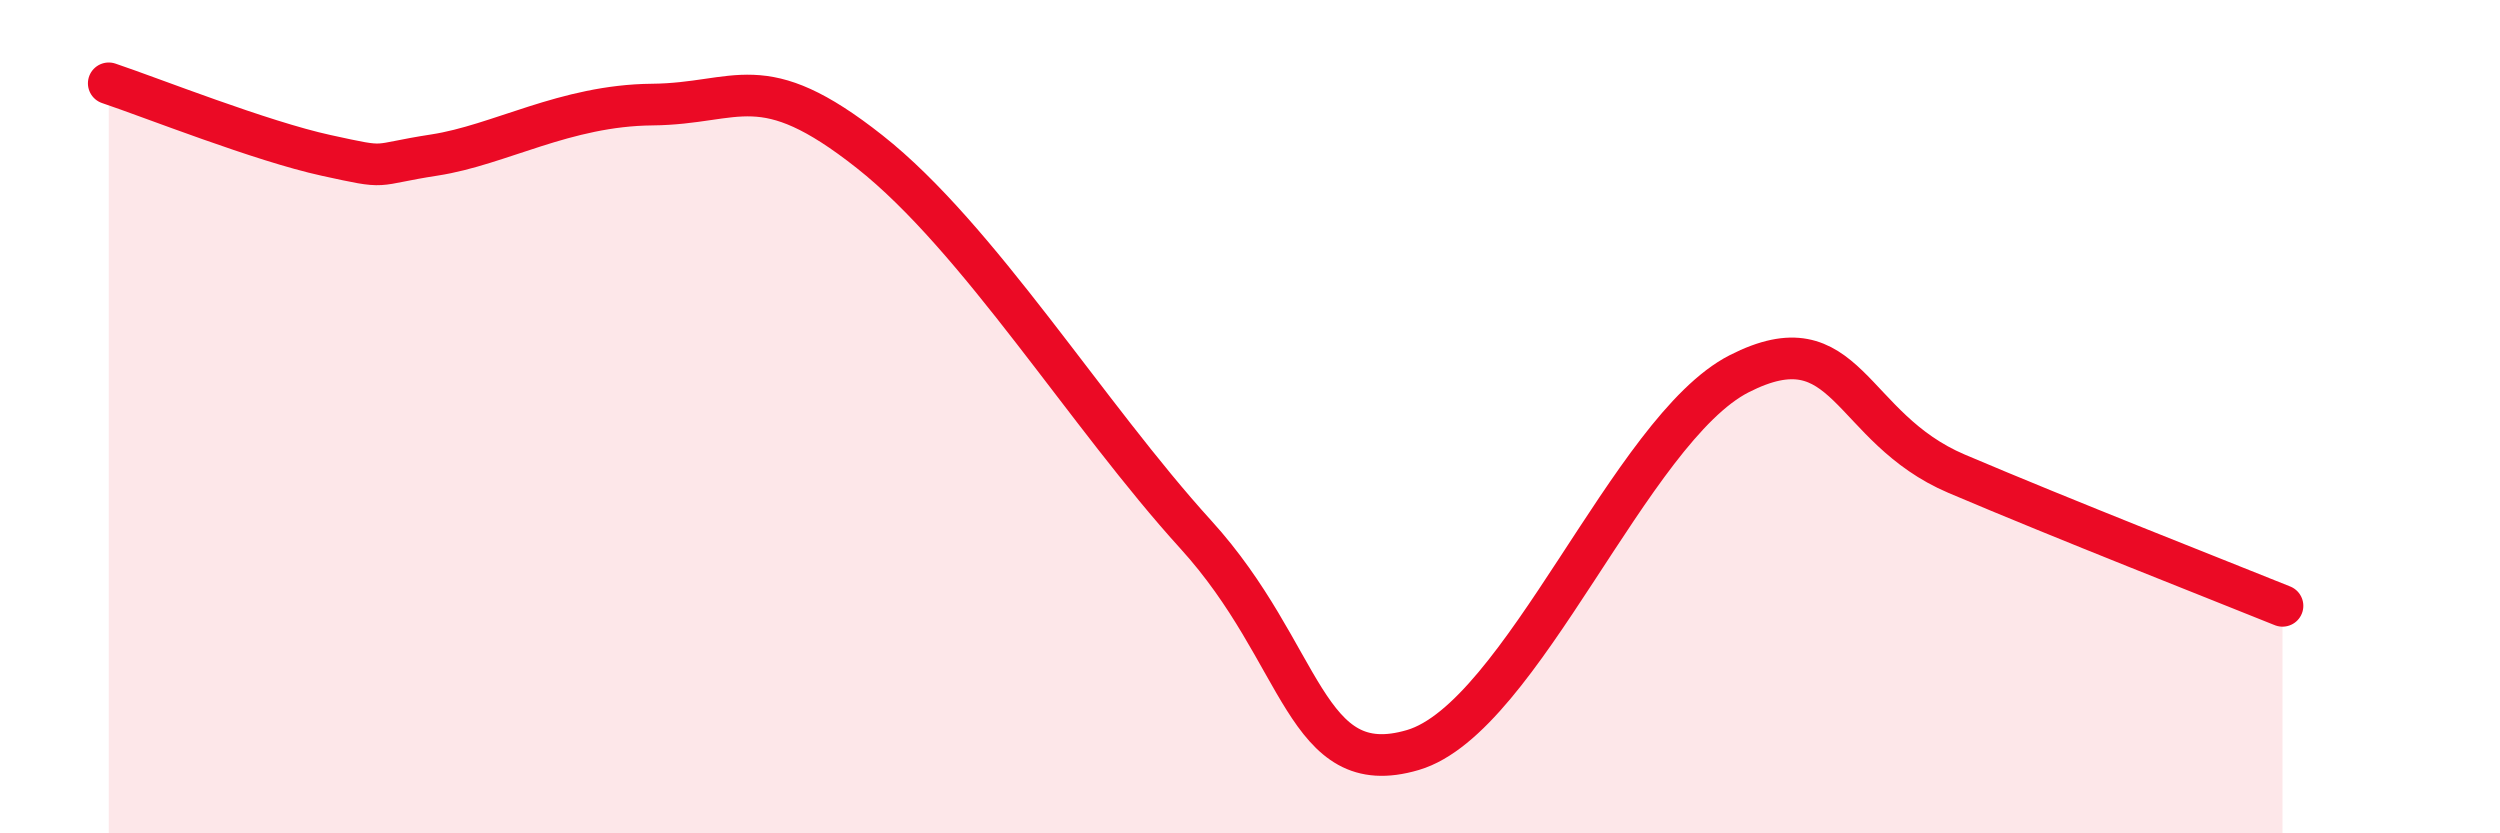 
    <svg width="60" height="20" viewBox="0 0 60 20" xmlns="http://www.w3.org/2000/svg">
      <path
        d="M 2.61,2 C 3.65,2.35 6.27,3.39 7.83,3.73 C 9.39,4.07 8.87,3.96 10.43,3.72 C 11.99,3.48 13.56,2.53 15.65,2.51 C 17.74,2.49 18.26,1.58 20.87,3.64 C 23.48,5.7 26.09,9.96 28.7,12.83 C 31.31,15.7 31.3,18.77 33.91,18 C 36.52,17.23 39.13,10.3 41.74,8.97 C 44.35,7.64 44.35,10.26 46.96,11.37 C 49.57,12.48 53.22,13.91 54.78,14.54L54.78 20L2.61 20Z"
        fill="#EB0A25"
        opacity="0.1"
        stroke-linecap="round"
        stroke-linejoin="round"
      />
      <path
        d="M 2.61,2 C 3.65,2.35 6.27,3.39 7.83,3.73 C 9.39,4.07 8.87,3.96 10.43,3.72 C 11.99,3.48 13.56,2.53 15.65,2.51 C 17.74,2.49 18.26,1.58 20.87,3.64 C 23.48,5.7 26.09,9.96 28.7,12.83 C 31.31,15.7 31.3,18.77 33.91,18 C 36.52,17.23 39.13,10.3 41.74,8.97 C 44.35,7.64 44.35,10.26 46.96,11.37 C 49.57,12.48 53.22,13.91 54.78,14.54"
        stroke="#EB0A25"
        stroke-width="1"
        fill="none"
        stroke-linecap="round"
        stroke-linejoin="round"
      />
    </svg>
  